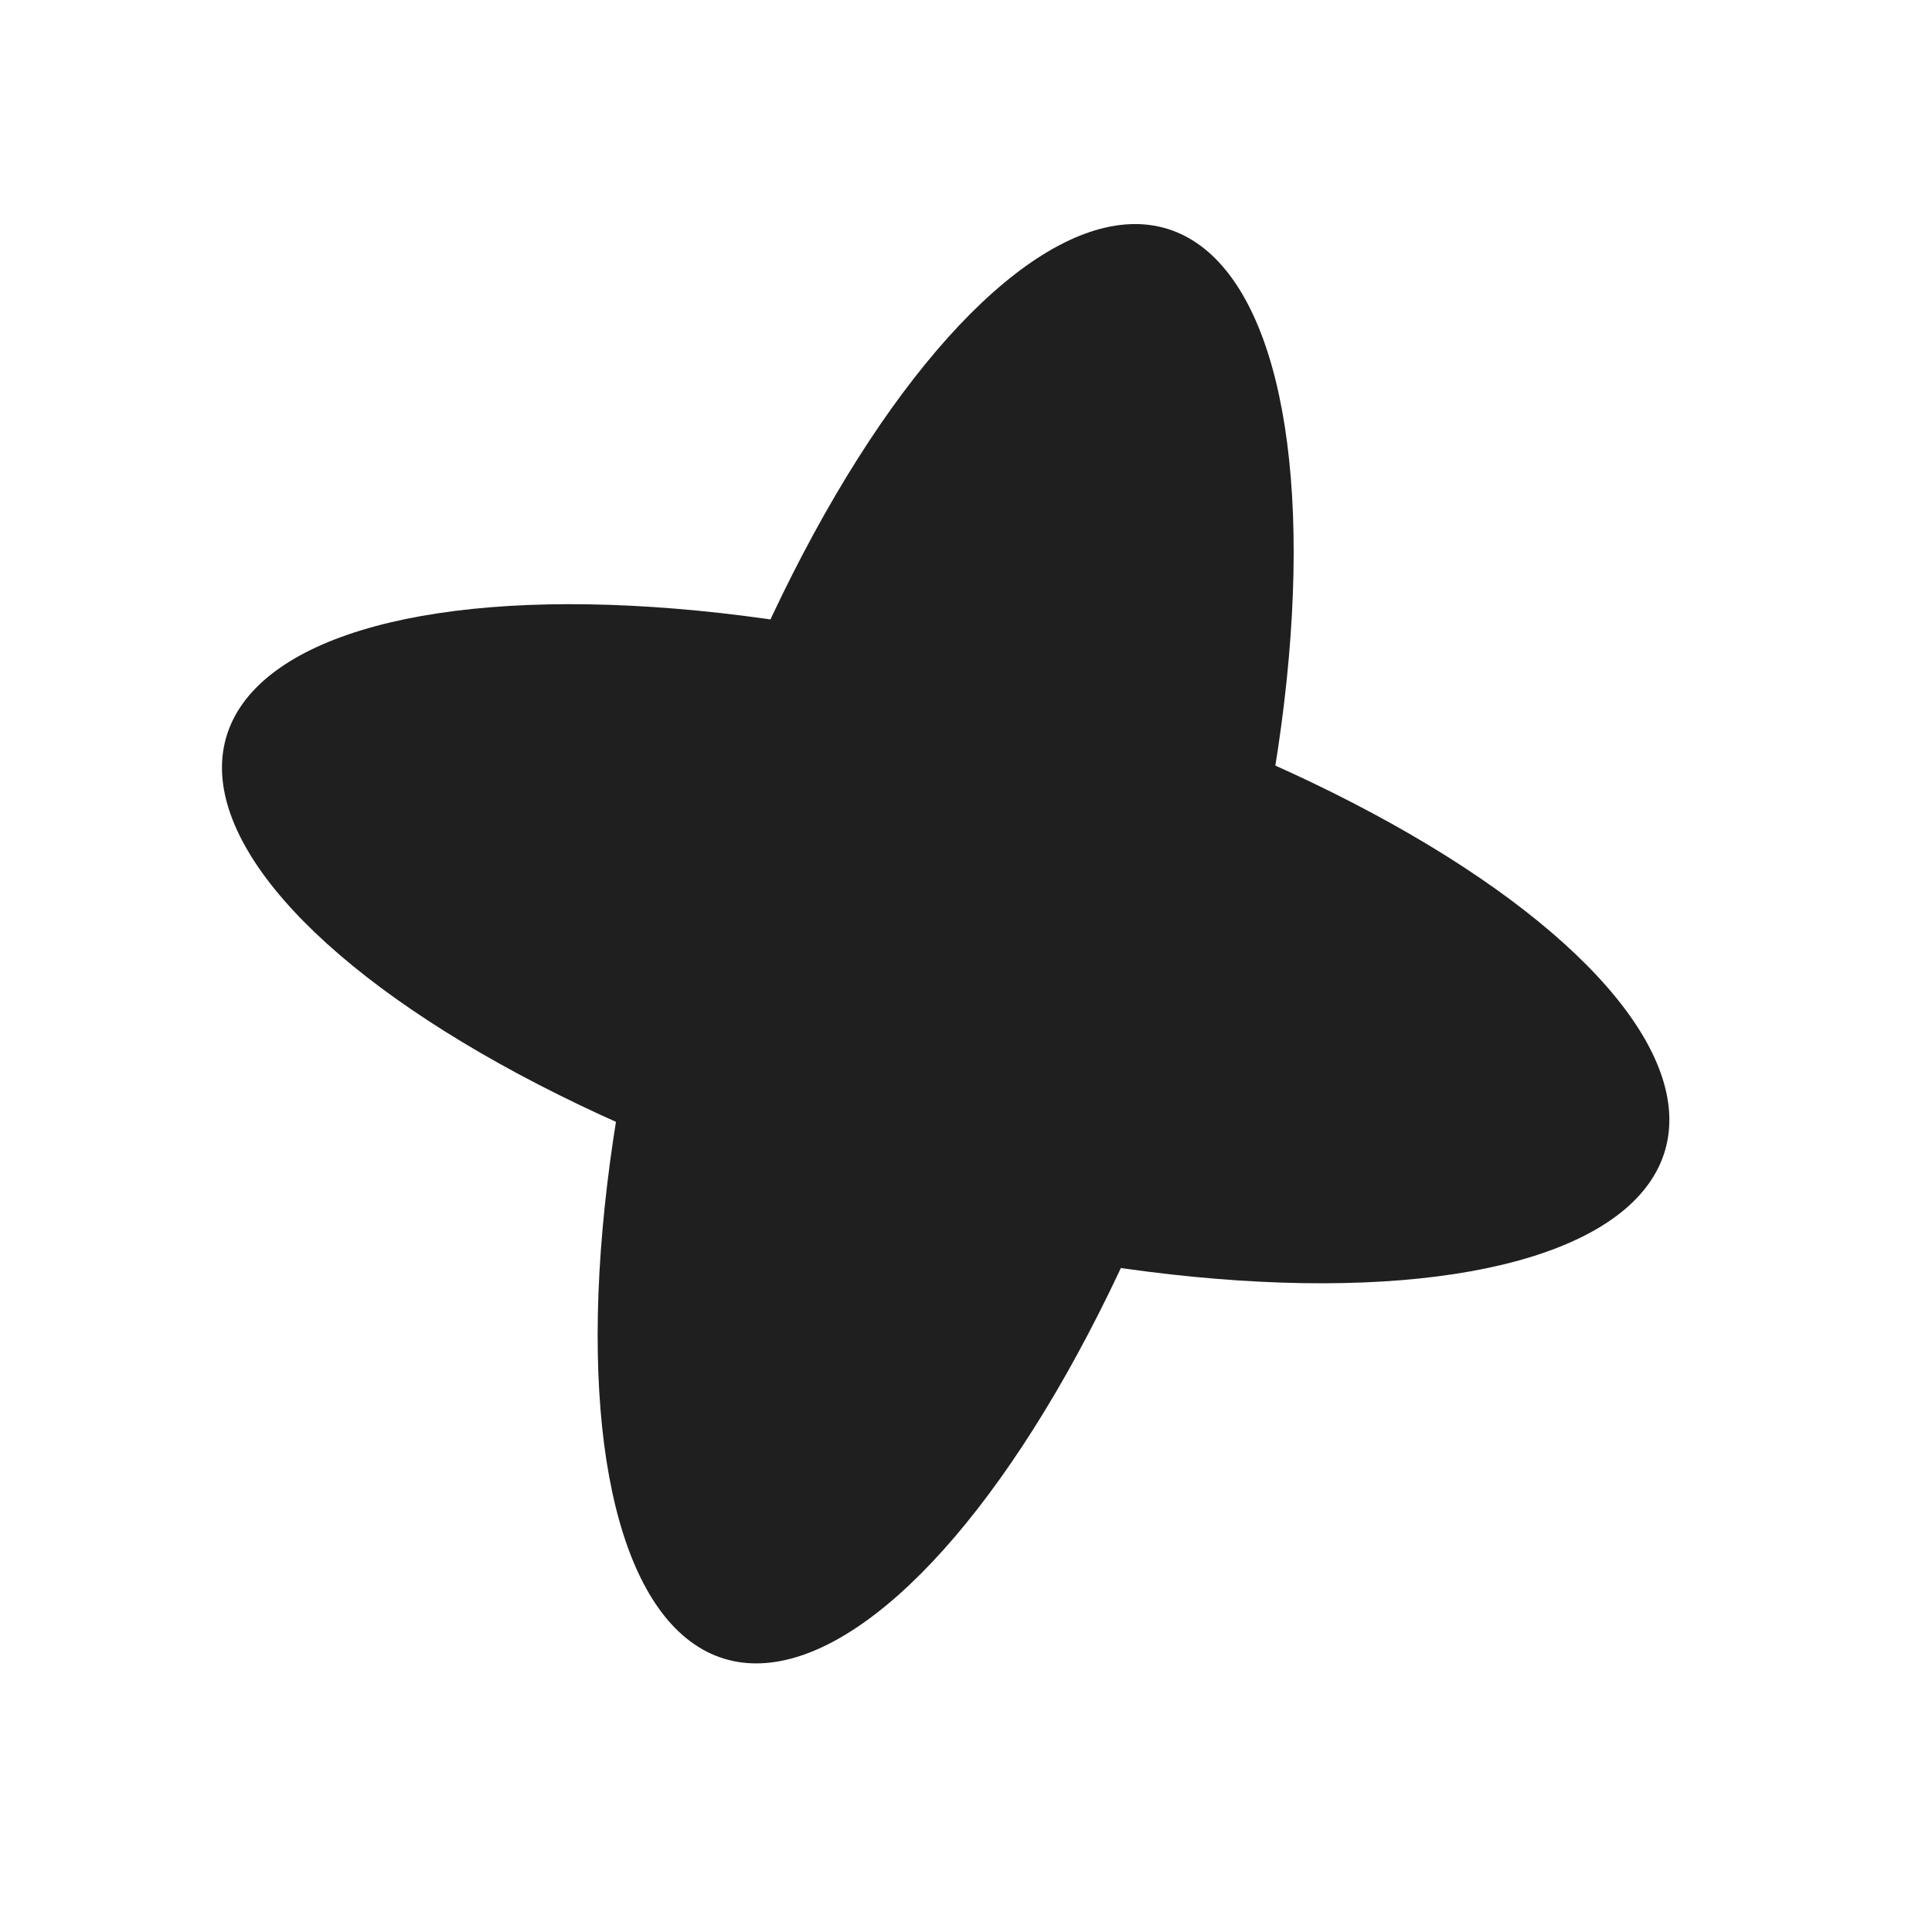 <?xml version="1.0" encoding="UTF-8"?> <svg xmlns="http://www.w3.org/2000/svg" width="19" height="19" viewBox="0 0 19 19" fill="none"><ellipse cx="9.3" cy="9.281" rx="7.361" ry="2.76" transform="rotate(-72.749 9.3 9.281)" fill="#1F1F1F"></ellipse><ellipse cx="9.3" cy="9.281" rx="7.361" ry="2.76" transform="rotate(15.988 9.3 9.281)" fill="#1F1F1F"></ellipse></svg> 